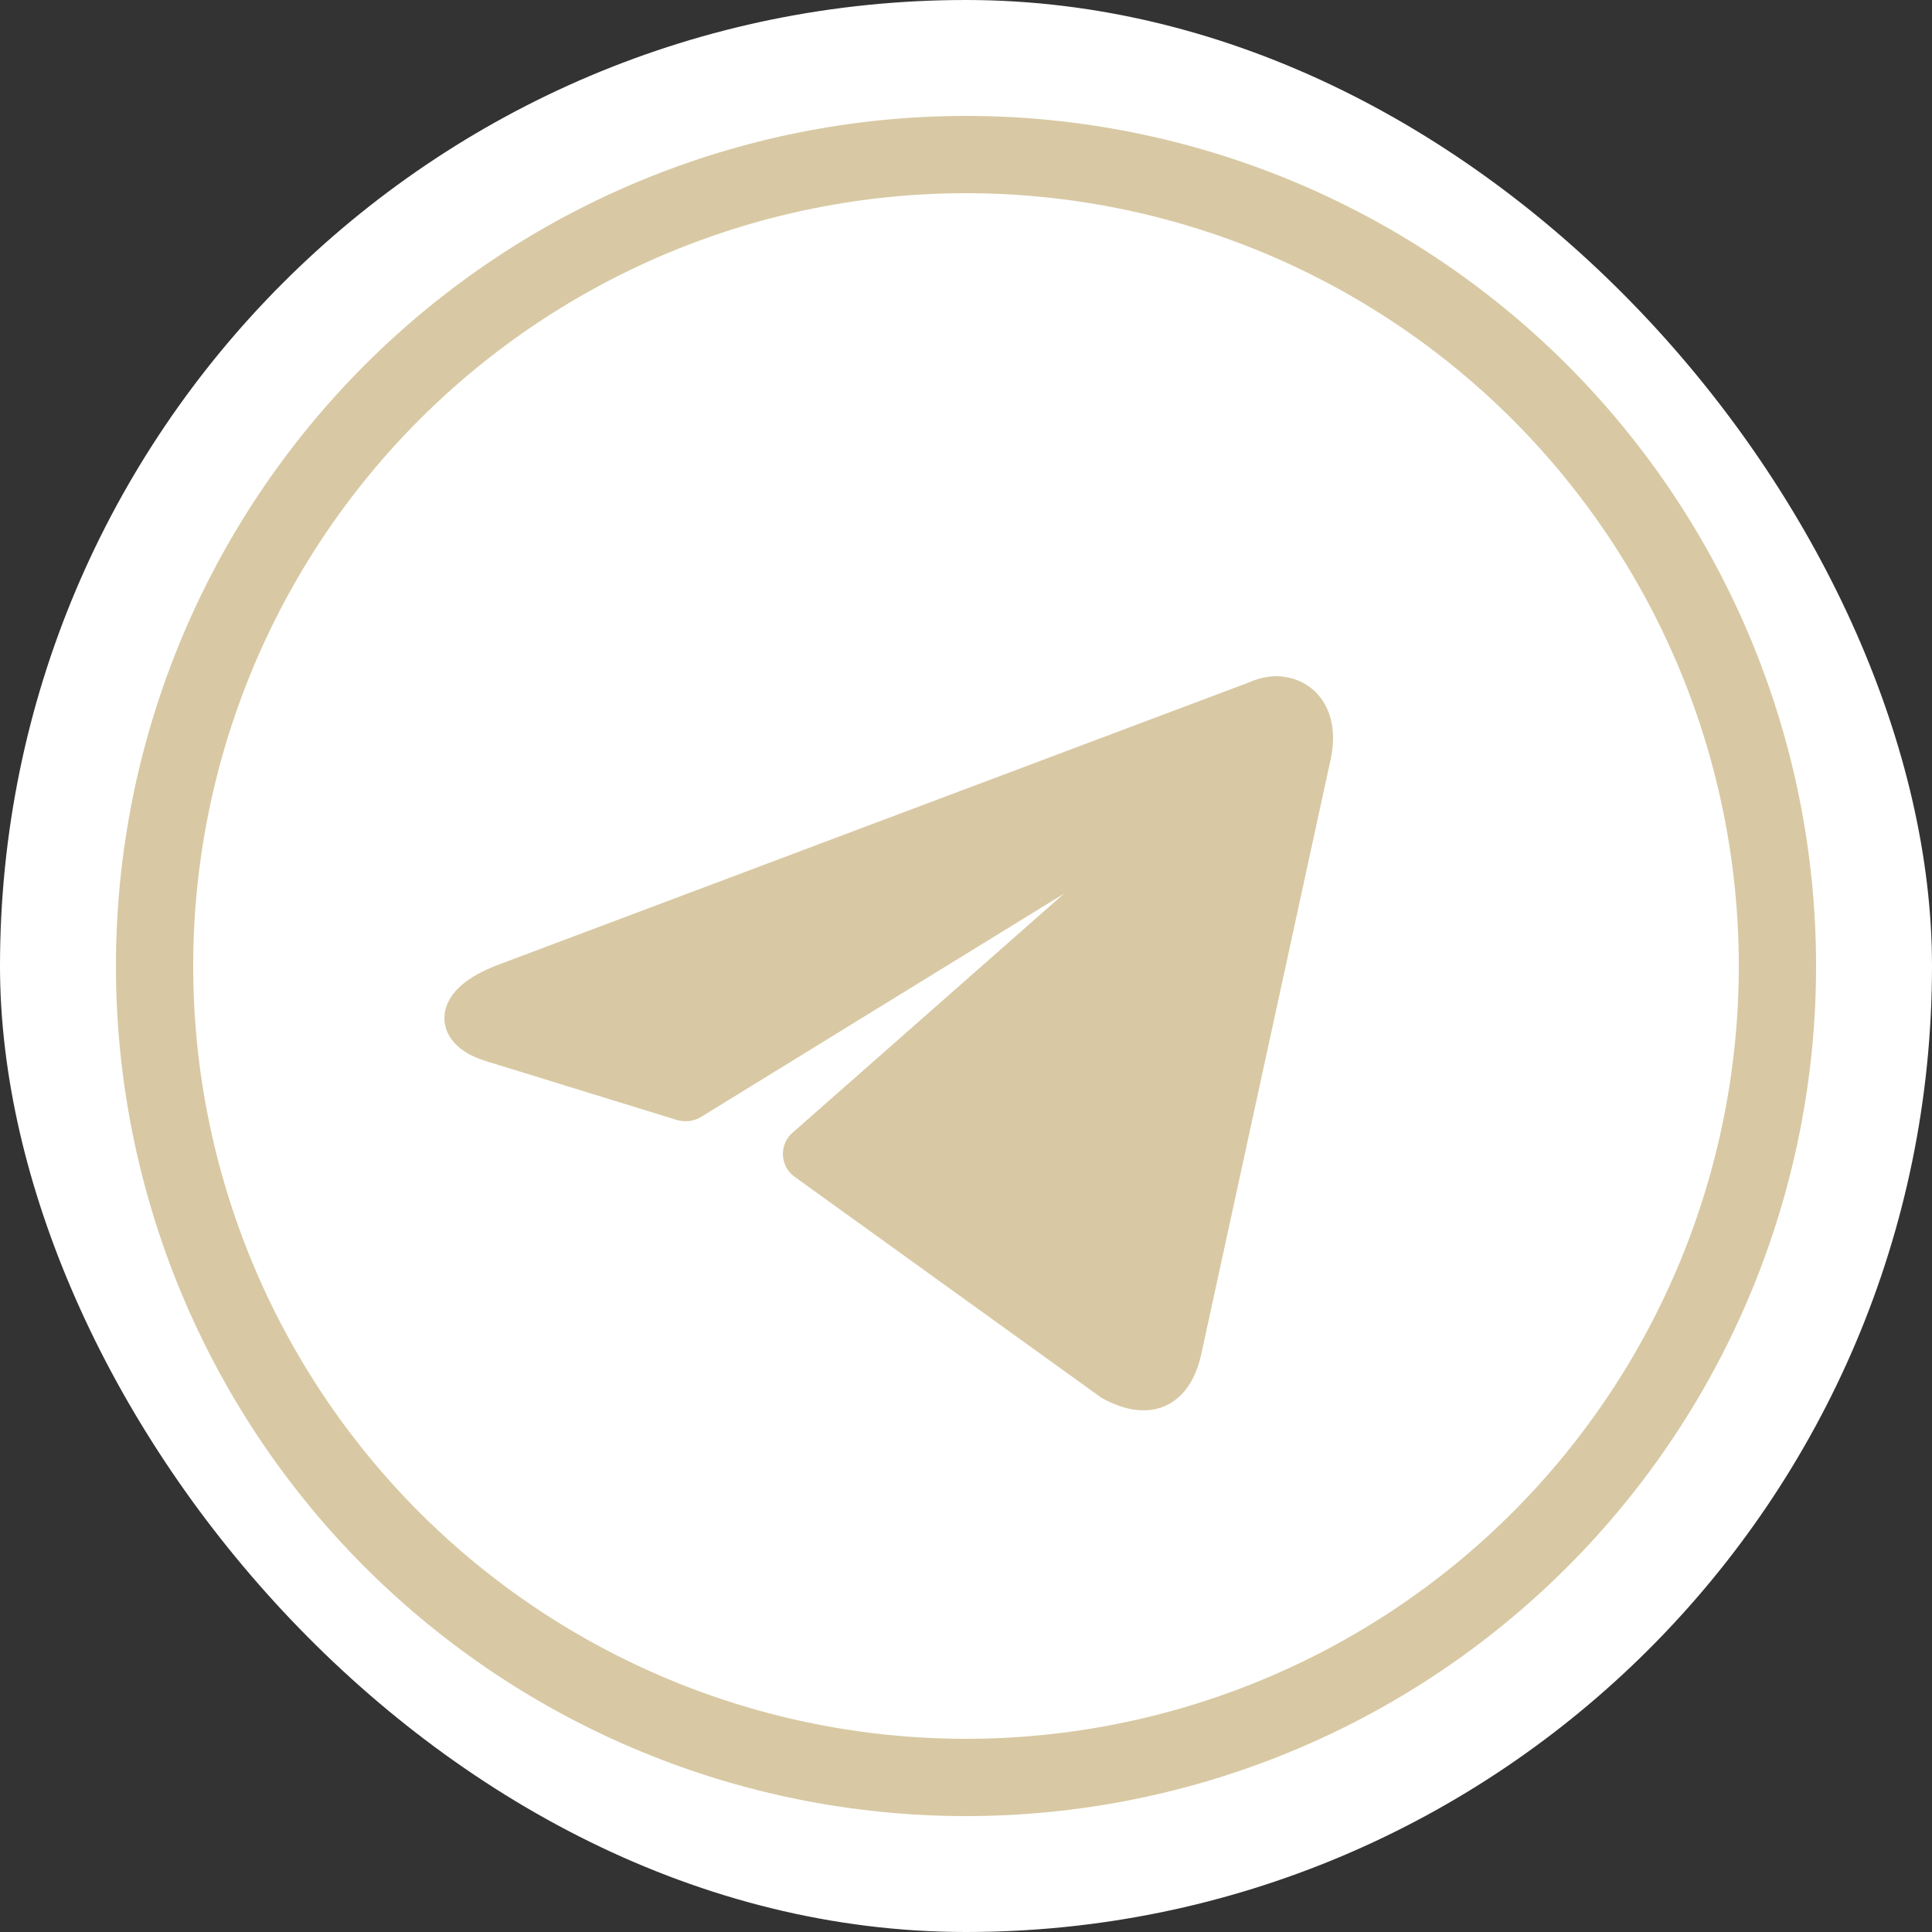 <?xml version="1.0" encoding="UTF-8"?> <svg xmlns="http://www.w3.org/2000/svg" width="25" height="25" viewBox="0 0 25 25" fill="none"><rect x="0" y="0" width="25" height="25" fill="#333333" stroke="none"/><rect width="25" height="25" rx="12.5" fill="white"></rect><path d="M2 12.5C2 15.285 3.106 17.956 5.075 19.925C7.045 21.894 9.715 23 12.5 23C15.285 23 17.956 21.894 19.925 19.925C21.894 17.956 23 15.285 23 12.5C23 9.715 21.894 7.045 19.925 5.075C17.956 3.106 15.285 2 12.5 2C9.715 2 7.045 3.106 5.075 5.075C3.106 7.045 2 9.715 2 12.5Z" stroke="#D8C9A4" stroke-linejoin="round"></path><path d="M16.505 9C16.843 9 17.099 9.29 16.962 9.829L15.303 17.456C15.187 17.998 14.851 18.129 14.387 17.876L10.43 15.026C10.414 15.015 10.402 15.001 10.393 14.985C10.385 14.968 10.38 14.95 10.38 14.932C10.38 14.913 10.385 14.895 10.393 14.879C10.402 14.862 10.414 14.848 10.43 14.837L15 10.812C15.208 10.633 14.955 10.546 14.682 10.708L8.946 14.237C8.929 14.248 8.909 14.255 8.888 14.258C8.868 14.26 8.847 14.258 8.827 14.252L6.392 13.501C5.851 13.347 5.851 12.984 6.514 12.726L16.258 9.061C16.335 9.025 16.419 9.004 16.505 9Z" fill="#D8C9A4" stroke="#D8C9A4" stroke-width="0.5" stroke-linecap="round" stroke-linejoin="round"></path></svg> 